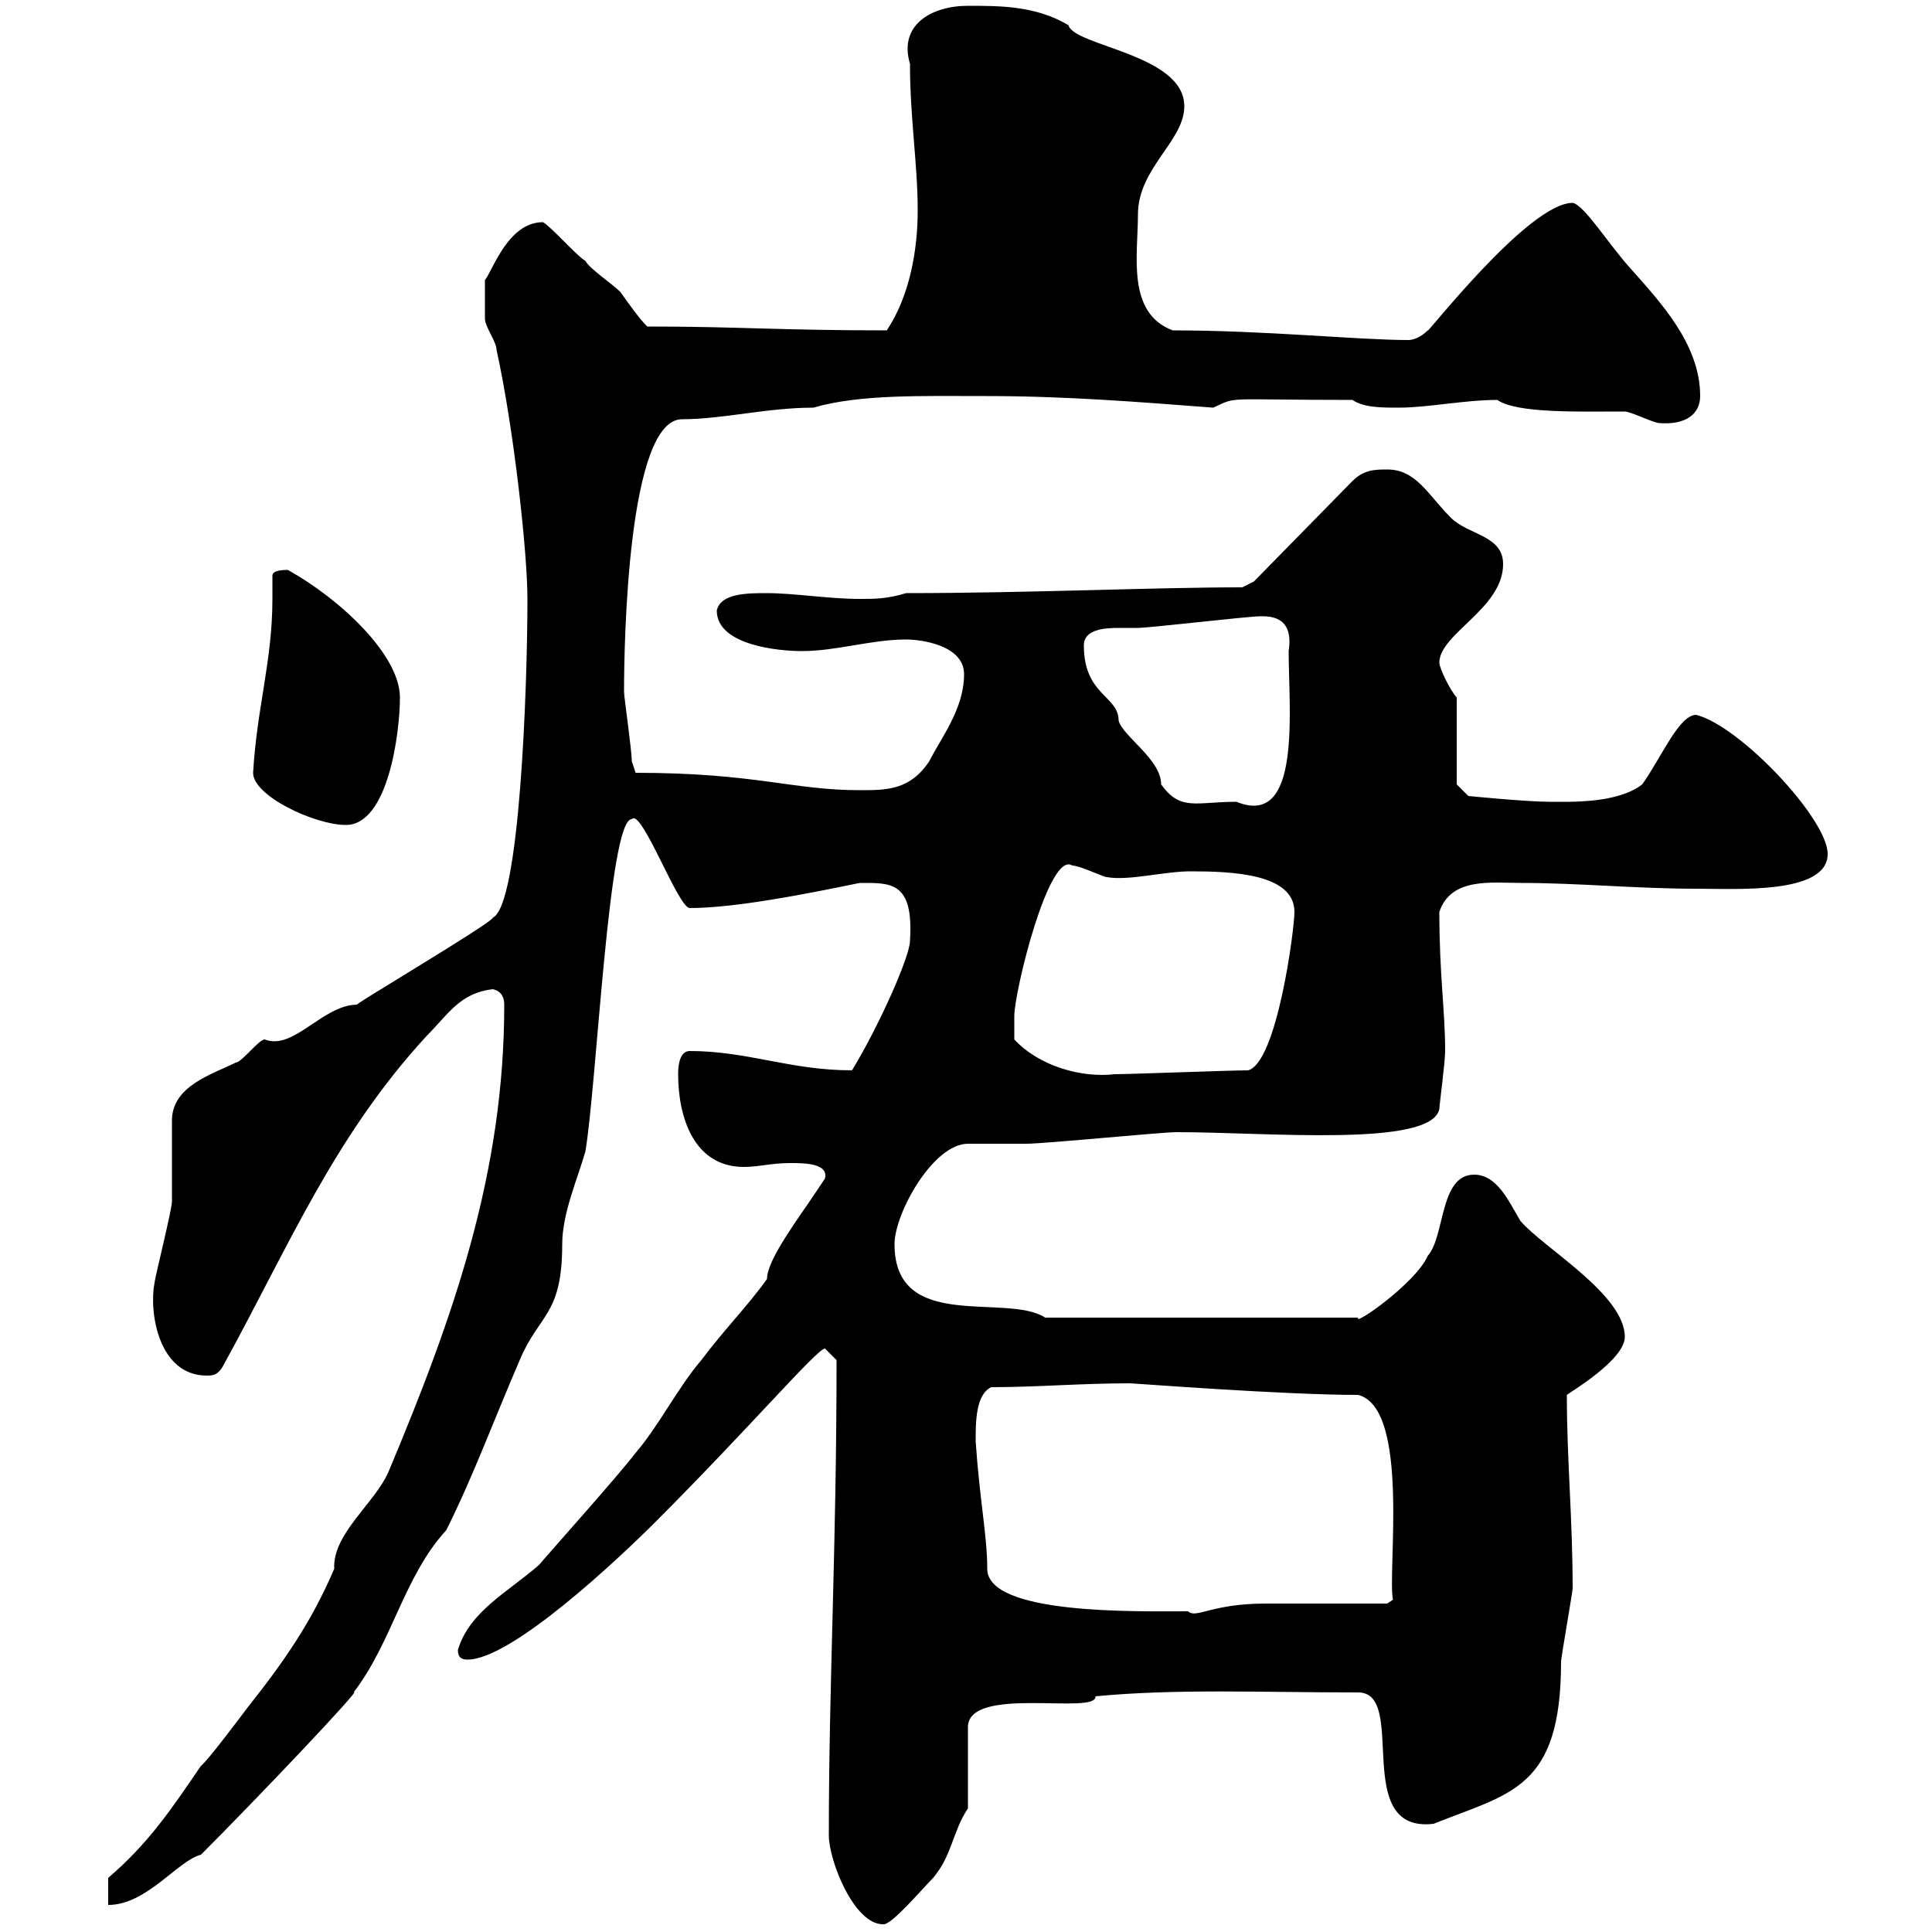 <svg xmlns="http://www.w3.org/2000/svg" xmlns:xlink="http://www.w3.org/1999/xlink" width="300" height="300"><path d="M128.70 285C128.70 288.90 132.60 298.80 137.10 298.80C138.30 299.10 143.10 293.40 144.90 291.60C147.90 288 147.90 284.40 150.30 280.80L150.30 268.20C150.30 261.60 170.40 266.40 170.10 263.40C182.70 262.20 195.60 262.80 210.90 262.80C218.70 262.80 209.70 284.70 222.60 283.20C234.60 278.40 242.40 277.80 242.40 258C242.40 257.40 244.20 247.20 244.20 246.60C244.20 235.80 243.30 226.80 243.30 216.60C243.60 216.30 252.30 211.20 252.30 207.60C252.30 201 239.70 193.80 236.10 189.60C234.30 186.60 232.50 182.40 228.90 182.40C223.50 182.40 224.40 192 221.70 195C219.90 199.20 210 206.10 210.90 204.60L162.30 204.60C156.30 200.70 138.90 207 138.90 193.20C138.90 188.40 144.90 177.60 150.30 177.60C151.50 177.60 158.70 177.60 159.30 177.60C162.30 177.60 180.30 175.80 182.70 175.80C196.80 175.80 222.30 178.20 223.50 172.20C223.50 171.60 224.40 165 224.40 163.20C224.40 156.90 223.50 151.50 223.50 141.60C225.30 136.20 231.60 137.10 236.10 137.10C245.10 137.10 254.10 138 263.40 138C269.70 138 283.80 138.90 283.80 132.60C283.80 127.20 270.30 112.80 263.40 111C260.70 111 258 117.60 255 121.80C251.10 124.80 243.90 124.50 240.60 124.50C237 124.50 228 123.60 228 123.60L226.20 121.80L226.20 108.30C225.30 107.40 223.50 103.80 223.50 102.90C223.50 98.40 233.40 94.50 233.40 87.60C233.40 83.10 228 83.10 225.30 80.40C221.70 76.80 219.90 72.90 215.40 72.90C213.60 72.90 211.80 72.90 210 74.70L194.70 90.30L192.90 91.20C179.10 91.20 159.60 92.10 140.70 92.10C137.70 93 135.90 93 133.50 93C128.70 93 123.30 92.10 119.10 92.10C116.10 92.10 111.90 92.10 111.30 94.80C111.30 100.20 120.90 101.10 124.50 101.10C129.90 101.10 135.30 99.30 140.70 99.30C143.10 99.30 149.70 100.20 149.70 104.70C149.70 110.10 146.10 114.60 144.30 118.20C141.30 122.70 137.70 122.70 133.50 122.70C123 122.70 117.30 120 98.70 120C98.70 120 98.10 118.20 98.10 118.20C98.10 116.40 96.90 108.30 96.90 107.40C96.90 99.60 97.50 65.10 105.90 65.10C112.20 65.10 119.10 63.30 126.30 63.30C133.50 61.20 143.10 61.50 153.30 61.50C165.30 61.50 176.70 62.40 188.40 63.30C192.30 61.50 189.60 62.10 210 62.10C211.80 63.30 214.50 63.30 217.20 63.30C221.70 63.30 227.40 62.10 232.50 62.10C235.50 64.20 245.10 63.90 252.30 63.90C253.20 63.90 256.80 65.70 257.70 65.70C261.90 66 264 64.20 264 61.50C264 53.40 257.70 46.80 253.20 41.70C249.90 38.10 246 31.80 244.20 31.50C237.30 31.50 221.10 52.50 221.70 51.30C220.50 52.50 219.30 52.80 218.70 52.80C210.90 52.80 196.50 51.30 182.10 51.30C174.90 48.60 176.70 39.60 176.70 33.30C176.70 26.10 183.90 21.90 183.90 16.50C183.90 8.40 166.80 7.20 165.90 3.90C160.80 0.90 155.40 0.90 150.30 0.90C144.60 0.90 139.50 3.90 141.30 9.90C141.30 18.30 142.50 25.50 142.50 32.70C142.50 38.70 141.30 45.90 137.70 51.30C120.90 51.30 114.60 50.70 100.50 50.70C99.30 49.50 97.80 47.40 96.30 45.30C95.10 44.10 91.50 41.70 90.90 40.50C89.70 39.90 85.50 35.10 84.30 34.50C78.90 34.50 76.50 42 75.30 43.50C75.30 44.40 75.30 48.90 75.30 49.50C75.30 50.70 77.10 53.10 77.10 54.30C79.80 66.60 81.90 85.80 81.90 93C81.90 106.80 80.70 140.70 76.50 142.50C76.80 143.10 53.40 156.90 55.50 156C50.10 156 45.60 163.20 41.10 161.40C40.20 161.40 37.50 165 36.60 165C33 166.80 26.70 168.60 26.70 174C26.70 175.20 26.70 186 26.70 186.60C26.70 187.80 24 198.60 24 199.20C23.10 203.70 24.60 213.60 32.10 213.60C33 213.60 33.90 213.60 34.80 211.80C44.70 193.80 51.90 176.40 66.30 160.80C69.60 157.50 71.40 154.20 76.50 153.60C78 153.90 78.30 155.10 78.30 156C78.30 182.10 70.50 204.30 60.30 228.60C58.20 233.40 51.60 238.20 51.90 243.60C48.30 252 44.10 258 38.40 265.20C37.50 266.40 32.10 273.60 31.20 274.20C26.70 280.80 23.10 286.20 16.80 291.60L16.80 295.80C22.80 295.80 27.60 288.90 31.20 288C40.20 279 56.70 261.60 54.90 262.80C60.90 255 62.70 244.80 69.30 237.60C73.50 229.20 76.80 220.20 80.70 211.20C83.70 204 87.30 204.30 87.30 193.20C87.30 188.40 89.70 183 90.90 178.80C92.70 168 94.50 127.20 98.10 127.20C99.60 125.40 105.30 141 107.10 141C114 141 124.80 138.90 133.50 137.10C138.30 137.10 141.90 136.80 141.30 146.10C141.30 148.50 136.50 159.30 132.30 166.20C122.70 166.20 116.10 163.20 107.10 163.20C105.30 163.20 105.30 166.20 105.30 166.80C105.30 173.40 107.70 181.20 115.50 181.20C117.90 181.20 119.70 180.60 122.70 180.60C124.80 180.60 128.70 180.60 128.10 183C128.10 183 126.90 184.80 126.90 184.80C123.90 189.30 119.10 195.60 119.10 198.60C116.10 202.80 112.50 206.40 108.90 211.20C105.30 215.40 102.30 221.40 98.70 225.60C95.70 229.50 85.20 241.20 83.70 243C78.90 247.20 72.90 250.20 71.10 256.20C71.10 257.40 71.70 257.70 72.60 257.70C79.50 257.70 96.30 241.80 101.70 236.40C116.40 221.70 126.90 209.40 128.10 209.40C128.10 209.40 129.90 211.20 129.90 211.20C129.90 240.60 128.70 261 128.70 285ZM151.50 223.80C151.50 220.80 151.50 216.60 153.90 215.40C161.10 215.40 167.70 214.80 175.50 214.80C176.10 214.80 199.20 216.60 210.90 216.60C219 218.70 215.40 244.20 216.30 248.40L215.40 249C212.70 249 199.20 249 196.50 249C188.10 249 185.70 251.40 184.50 250.20C176.70 250.20 153.30 250.80 153.30 243.60C153.30 238.50 152.10 232.80 151.50 223.80ZM157.50 161.40C157.50 160.80 157.50 159 157.50 157.80C157.50 153.90 162.90 132 166.50 134.40C167.70 134.40 171.30 136.20 171.90 136.20C175.20 136.80 180.90 135.30 184.80 135.30C191.10 135.30 201 135.60 201 141.60C201 144.30 198.30 165 193.80 166.20C191.10 166.20 175.50 166.80 173.10 166.80C168 167.40 161.40 165.60 157.50 161.40ZM39.30 120C39.30 123.60 48.90 128.10 53.70 128.10C60.30 128.10 62.10 113.70 62.10 108.30C62.10 101.70 52.80 93 44.70 88.50C44.10 88.50 42.30 88.50 42.30 89.40C42.30 90.60 42.30 92.10 42.30 93C42.30 102.60 39.90 109.80 39.30 120ZM168.30 100.20C168.30 97.80 171.30 97.50 173.70 97.50C174.90 97.50 175.80 97.50 176.70 97.50C178.50 97.50 193.80 95.70 195.60 95.70C196.80 95.70 201 95.40 200.10 101.10C200.10 110.10 202.20 128.70 192 124.50C185.70 124.50 183.30 126 180.30 121.80C180.30 117.90 174.30 114.30 173.70 111.90C173.70 108 168.30 108 168.30 100.20Z"/></svg>